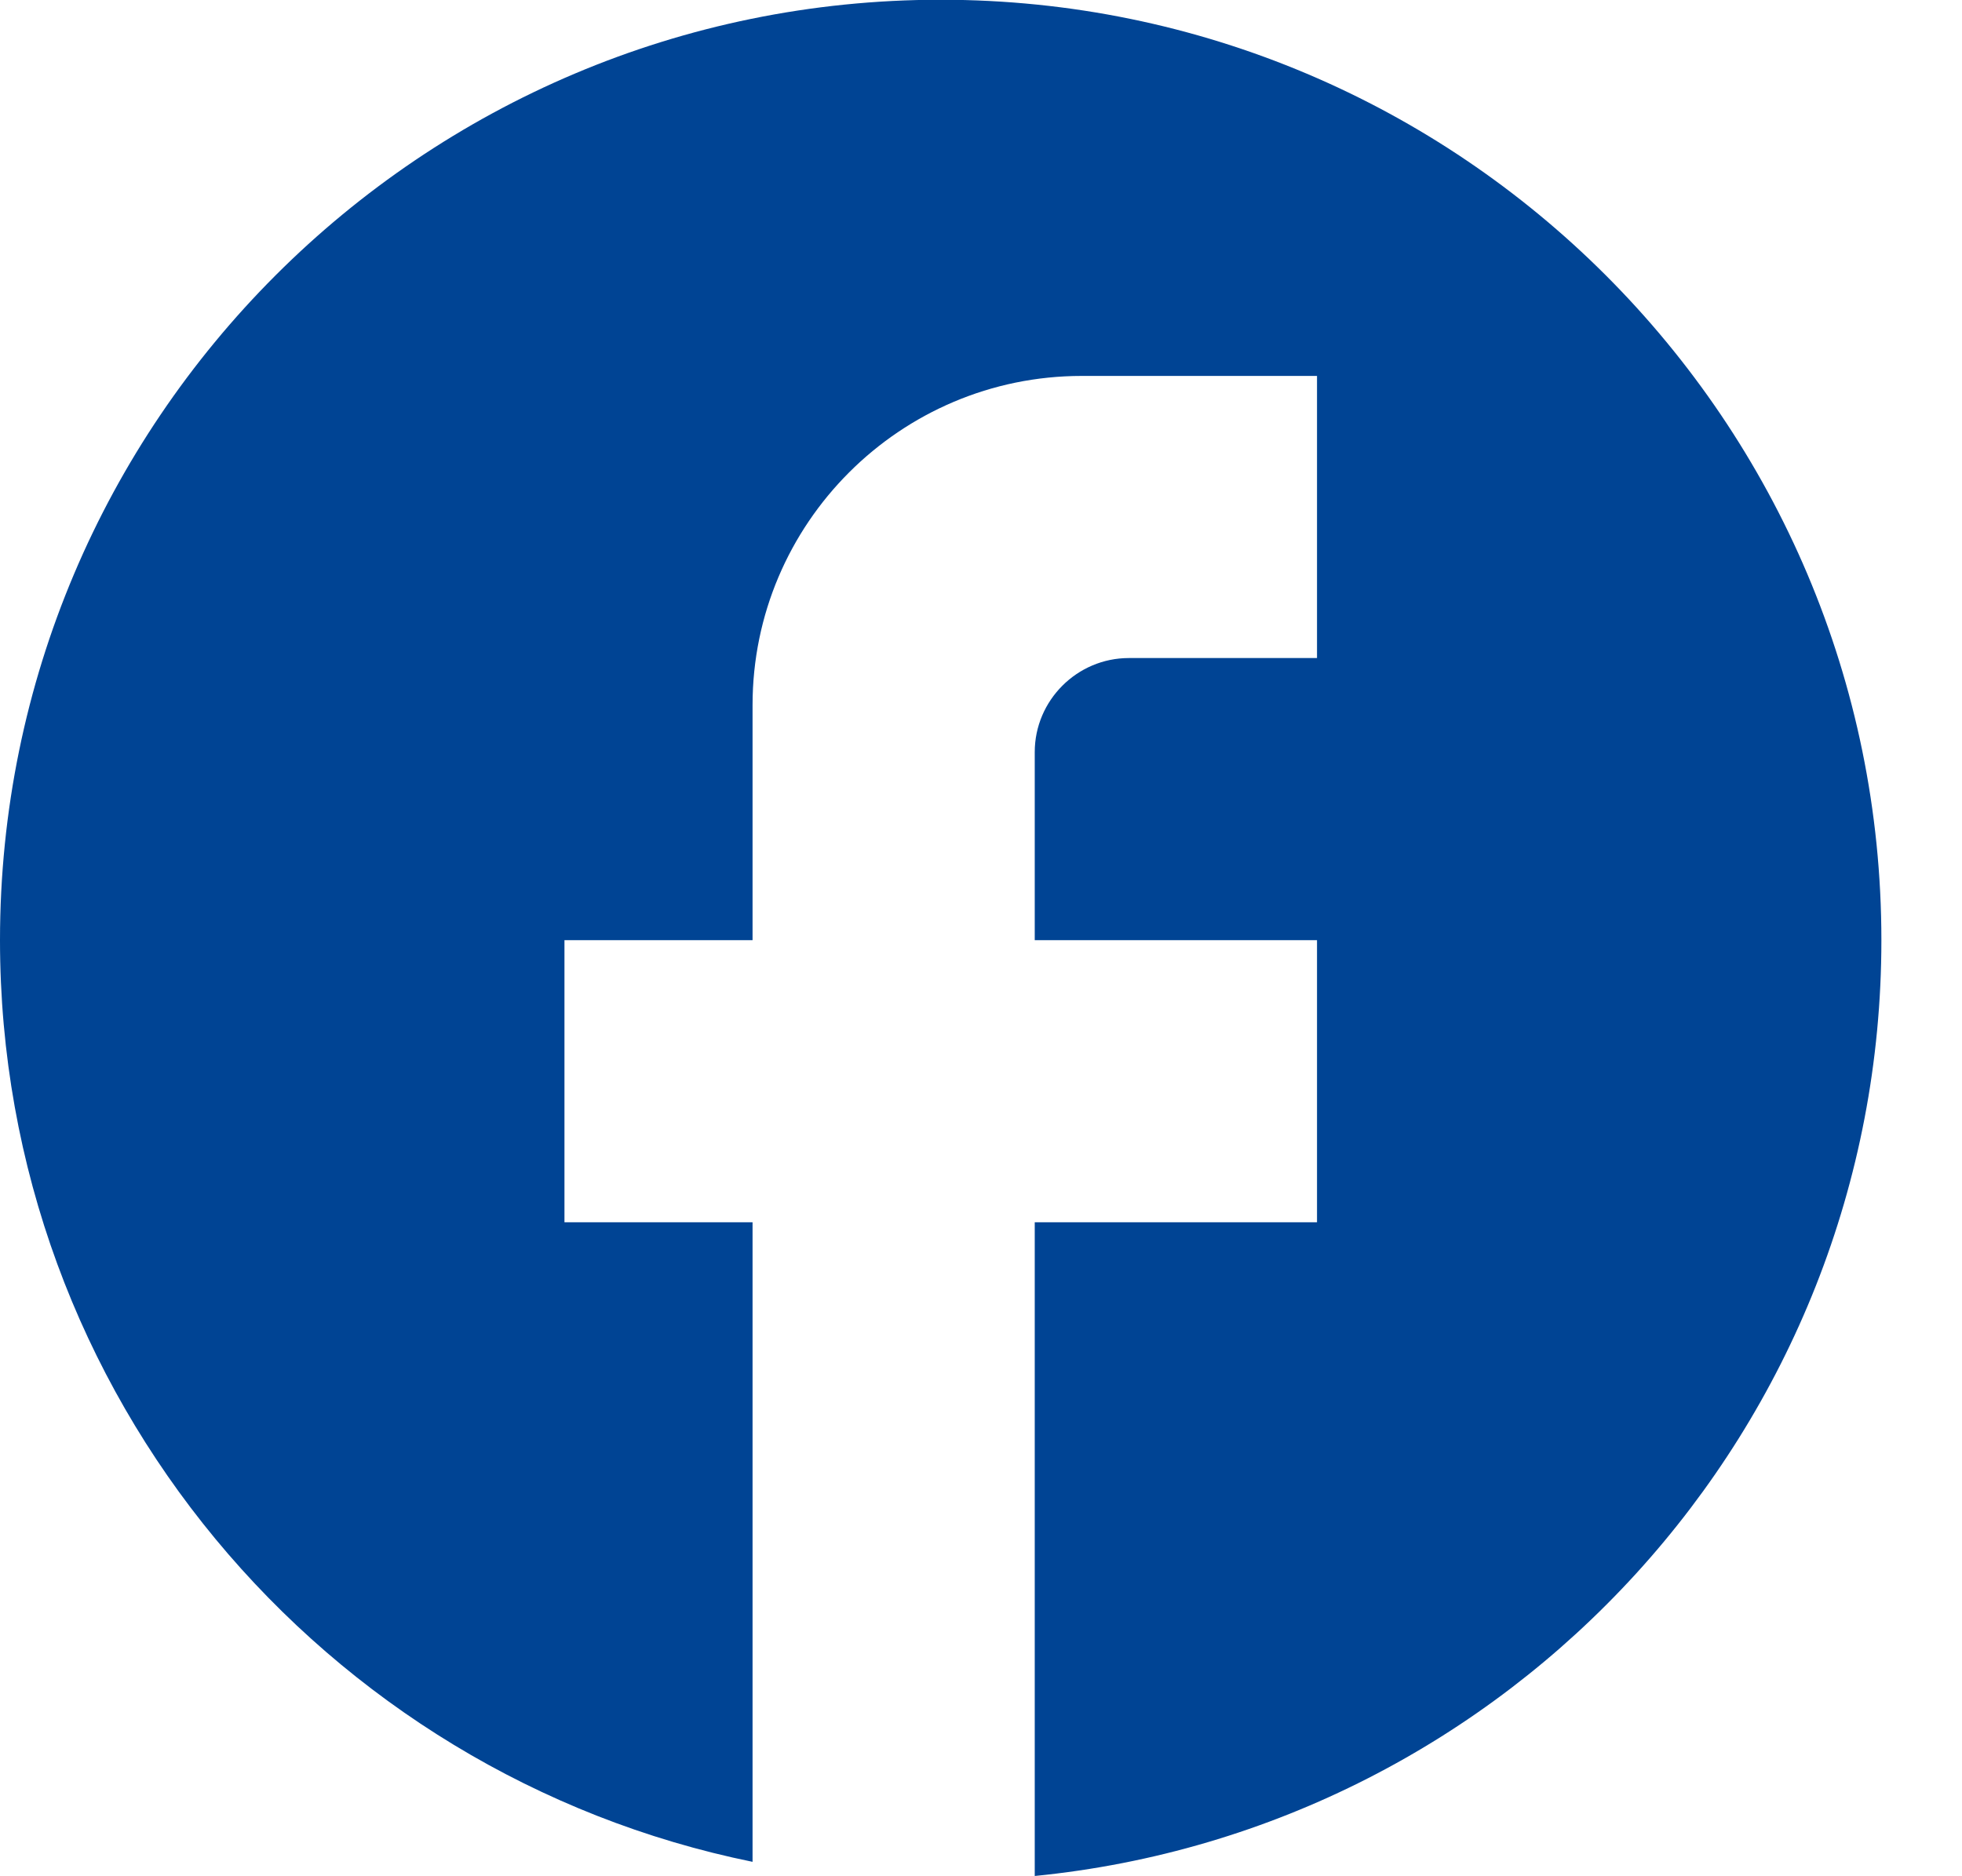 <svg width="23" height="22" viewBox="0 0 23 22" fill="none" xmlns="http://www.w3.org/2000/svg">
  <path d="M22.055 11.024C22.055 4.937 17.115 -0.003 11.028 -0.003C4.94 -0.003 0 4.937 0 11.024C0 16.361 3.793 20.806 8.822 21.831V14.332H6.617V11.024H8.822V8.267C8.822 6.139 10.553 4.408 12.682 4.408H15.439V7.716H13.233C12.627 7.716 12.13 8.212 12.13 8.819V11.024H15.439V14.332H12.13V21.997C17.699 21.445 22.055 16.747 22.055 11.024Z" fill="#004494"/>
</svg>

